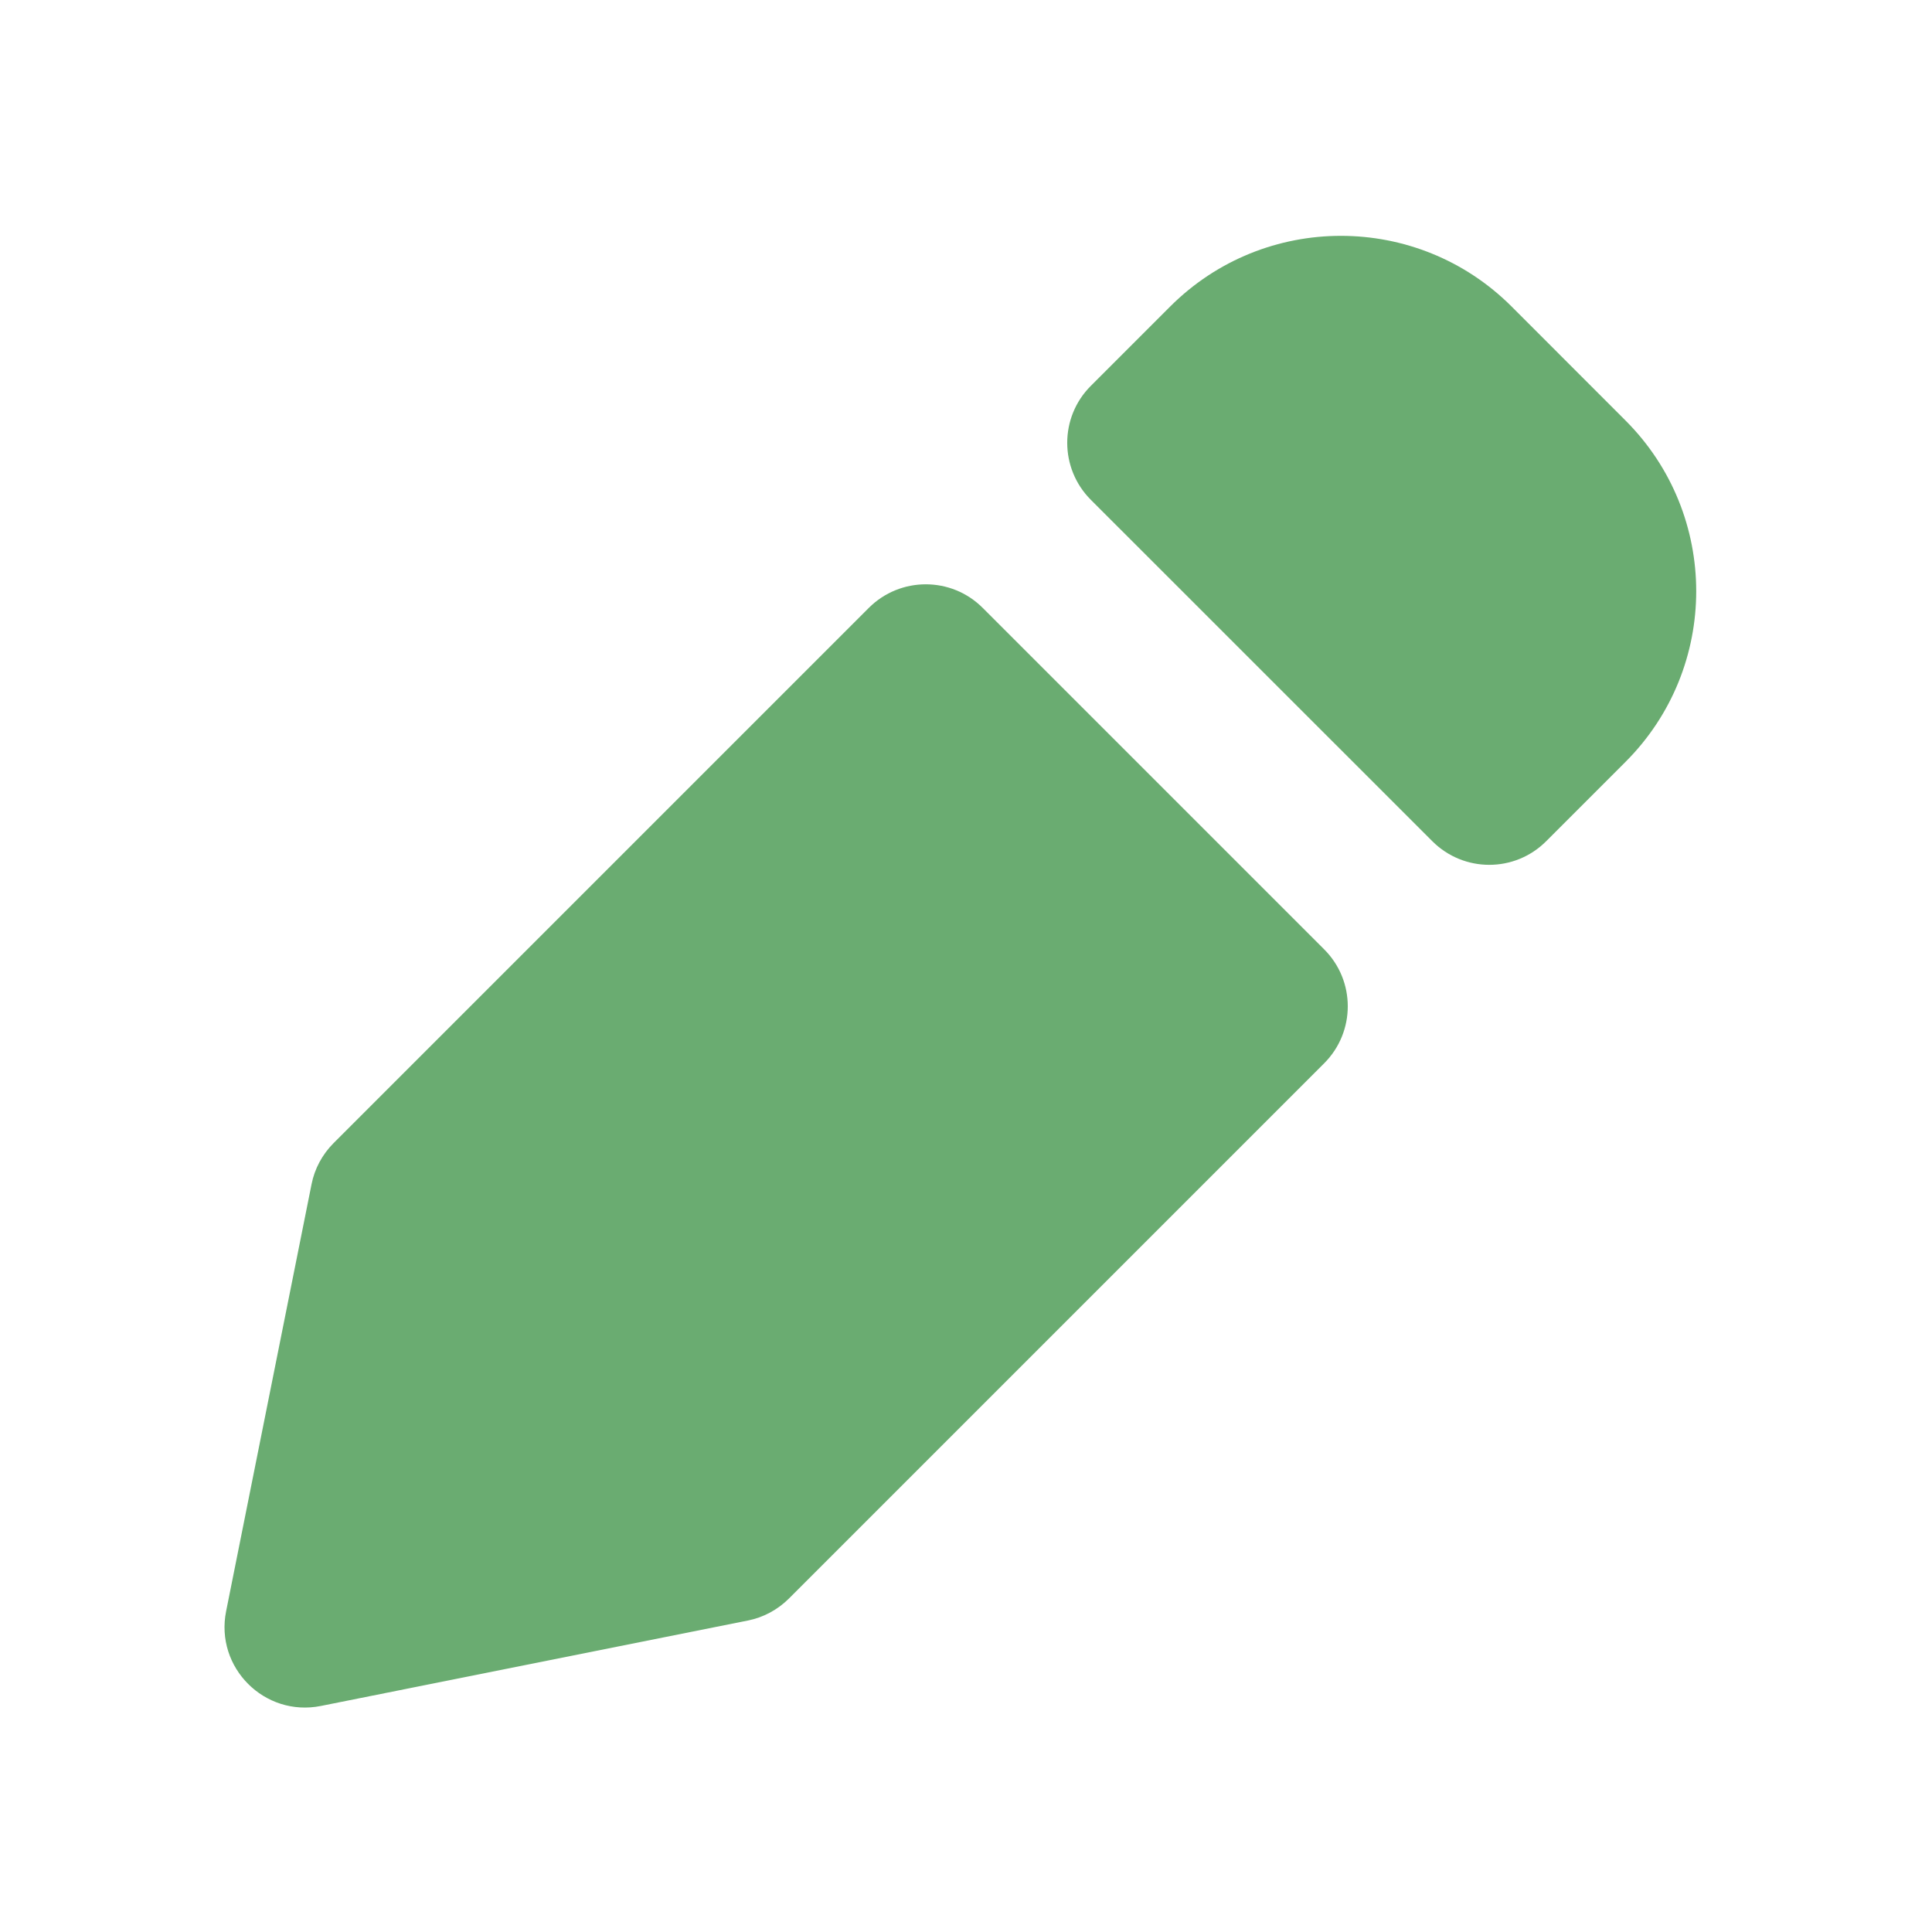 <svg width="24" height="24" viewBox="0 0 24 24" fill="none" xmlns="http://www.w3.org/2000/svg">
<path d="M3.986 21.192L9.289 20.131C9.483 20.093 9.66 19.997 9.8 19.858L16.45 13.208C16.84 12.817 16.84 12.184 16.45 11.794L12.207 7.551C11.817 7.161 11.184 7.161 10.793 7.551L4.143 14.201C4.004 14.341 3.908 14.518 3.87 14.712L2.809 20.015C2.669 20.715 3.286 21.332 3.986 21.192Z" fill="#6AAC71"/>
<path d="M20.192 5.223L18.778 3.808C17.607 2.637 15.707 2.637 14.536 3.808L13.55 4.794C13.16 5.184 13.16 5.817 13.55 6.208L17.793 10.45C18.184 10.841 18.817 10.841 19.207 10.45L20.192 9.465C21.364 8.294 21.364 6.394 20.192 5.223Z" fill="#6AAC71"/>
</svg>
